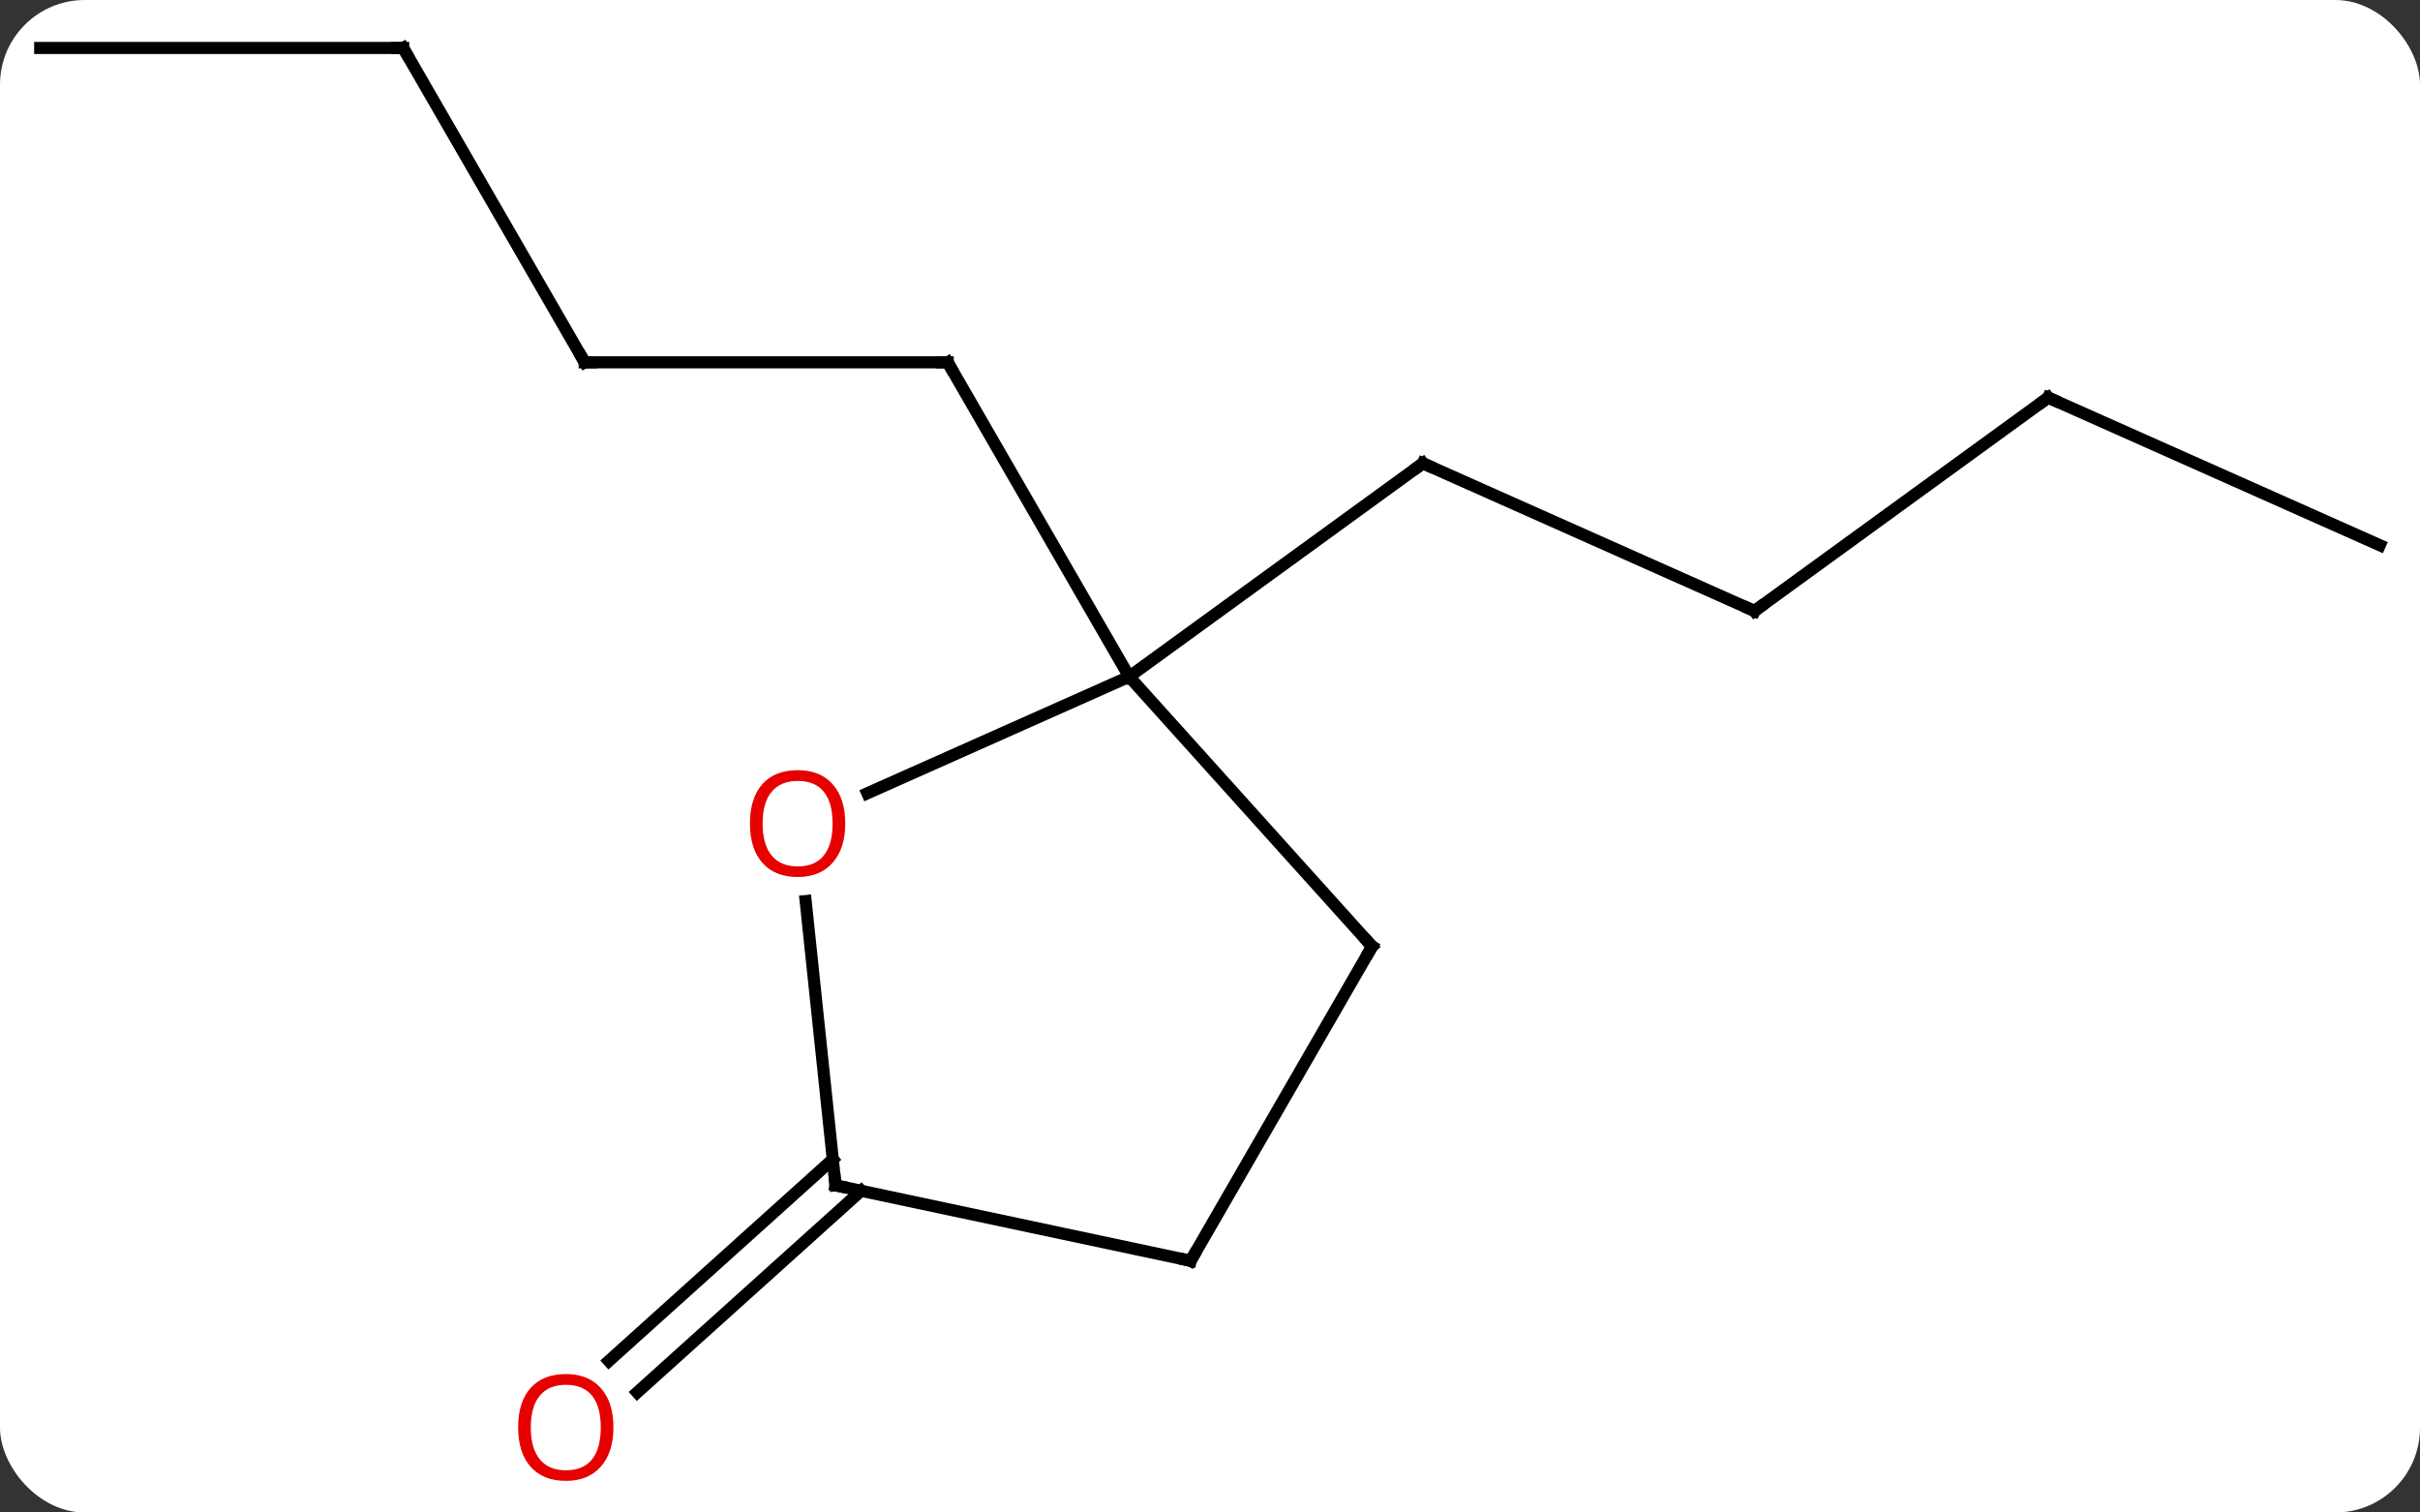 <svg width="200" viewBox="0 0 200 125" style="fill-opacity:1; color-rendering:auto; color-interpolation:auto; text-rendering:auto; stroke:black; stroke-linecap:square; stroke-miterlimit:10; shape-rendering:auto; stroke-opacity:1; fill:black; stroke-dasharray:none; font-weight:normal; stroke-width:1; font-family:'Open Sans'; font-style:normal; stroke-linejoin:miter; font-size:12; stroke-dashoffset:0; image-rendering:auto;" height="125" class="cas-substance-image" xmlns:xlink="http://www.w3.org/1999/xlink" xmlns="http://www.w3.org/2000/svg"><rect x="0" y="0" width="200" height="125" fill="#333333" stroke="none"/><svg class="cas-substance-single-component"><rect y="0" x="0" width="200" stroke="none" ry="7" rx="7" height="125" fill="white" class="cas-substance-group"/><svg y="0" x="0" width="200" viewBox="0 0 200 125" style="fill:black;" height="125" class="cas-substance-single-component-image"><svg><g><g transform="translate(100,61)" style="text-rendering:geometricPrecision; color-rendering:optimizeQuality; color-interpolation:linearRGB; stroke-linecap:butt; image-rendering:optimizeQuality;"><line y2="-31.056" y1="-31.056" x2="-51.678" x1="-21.678" style="fill:none;"/><line y2="-5.076" y1="-31.056" x2="-6.678" x1="-21.678" style="fill:none;"/><line y2="-57.036" y1="-31.056" x2="-66.678" x1="-51.678" style="fill:none;"/><line y2="-57.036" y1="-57.036" x2="-96.678" x1="-66.678" style="fill:none;"/><line y2="-10.506" y1="-22.71" x2="45" x1="17.595" style="fill:none;"/><line y2="-5.076" y1="-22.71" x2="-6.678" x1="17.595" style="fill:none;"/><line y2="-28.14" y1="-10.506" x2="69.27" x1="45" style="fill:none;"/><line y2="-15.939" y1="-28.14" x2="96.678" x1="69.27" style="fill:none;"/><line y2="37.413" y1="54.077" x2="-28.832" x1="-47.34" style="fill:none;"/><line y2="34.812" y1="51.476" x2="-31.174" x1="-49.682" style="fill:none;"/><line y2="4.561" y1="-5.076" x2="-28.319" x1="-6.678" style="fill:none;"/><line y2="17.22" y1="-5.076" x2="13.398" x1="-6.678" style="fill:none;"/><line y2="36.963" y1="13.469" x2="-30.948" x1="-33.417" style="fill:none;"/><line y2="43.2" y1="17.22" x2="-1.602" x1="13.398" style="fill:none;"/><line y2="43.2" y1="36.963" x2="-1.602" x1="-30.948" style="fill:none;"/><path style="fill:none; stroke-miterlimit:5;" d="M-22.178 -31.056 L-21.678 -31.056 L-21.428 -30.623"/><path style="fill:none; stroke-miterlimit:5;" d="M-51.178 -31.056 L-51.678 -31.056 L-51.928 -31.489"/><path style="fill:none; stroke-miterlimit:5;" d="M-66.428 -56.603 L-66.678 -57.036 L-67.178 -57.036"/><path style="fill:none; stroke-miterlimit:5;" d="M18.052 -22.507 L17.595 -22.71 L17.191 -22.416"/><path style="fill:none; stroke-miterlimit:5;" d="M44.543 -10.709 L45 -10.506 L45.404 -10.8"/><path style="fill:none; stroke-miterlimit:5;" d="M68.865 -27.846 L69.27 -28.14 L69.727 -27.937"/></g><g transform="translate(100,61)" style="stroke-linecap:butt; fill:rgb(230,0,0); text-rendering:geometricPrecision; color-rendering:optimizeQuality; image-rendering:optimizeQuality; font-family:'Open Sans'; stroke:rgb(230,0,0); color-interpolation:linearRGB; stroke-miterlimit:5;"><path style="stroke:none;" d="M-49.303 56.966 Q-49.303 59.028 -50.343 60.208 Q-51.382 61.388 -53.225 61.388 Q-55.116 61.388 -56.147 60.224 Q-57.178 59.059 -57.178 56.95 Q-57.178 54.856 -56.147 53.708 Q-55.116 52.559 -53.225 52.559 Q-51.366 52.559 -50.335 53.731 Q-49.303 54.903 -49.303 56.966 ZM-56.132 56.966 Q-56.132 58.7 -55.389 59.606 Q-54.647 60.513 -53.225 60.513 Q-51.803 60.513 -51.077 59.614 Q-50.35 58.716 -50.35 56.966 Q-50.35 55.231 -51.077 54.341 Q-51.803 53.45 -53.225 53.45 Q-54.647 53.45 -55.389 54.349 Q-56.132 55.247 -56.132 56.966 Z"/><path style="stroke:none;" d="M-30.145 7.058 Q-30.145 9.12 -31.185 10.3 Q-32.224 11.48 -34.067 11.48 Q-35.958 11.48 -36.989 10.316 Q-38.02 9.151 -38.02 7.042 Q-38.02 4.948 -36.989 3.8 Q-35.958 2.651 -34.067 2.651 Q-32.208 2.651 -31.177 3.823 Q-30.145 4.995 -30.145 7.058 ZM-36.974 7.058 Q-36.974 8.792 -36.231 9.698 Q-35.489 10.605 -34.067 10.605 Q-32.645 10.605 -31.919 9.706 Q-31.192 8.808 -31.192 7.058 Q-31.192 5.323 -31.919 4.433 Q-32.645 3.542 -34.067 3.542 Q-35.489 3.542 -36.231 4.441 Q-36.974 5.339 -36.974 7.058 Z"/><path style="fill:none; stroke:black;" d="M13.063 16.848 L13.398 17.22 L13.148 17.653"/><path style="fill:none; stroke:black;" d="M-31 36.466 L-30.948 36.963 L-30.459 37.067"/><path style="fill:none; stroke:black;" d="M-1.352 42.767 L-1.602 43.2 L-2.091 43.096"/></g></g></svg></svg></svg></svg>